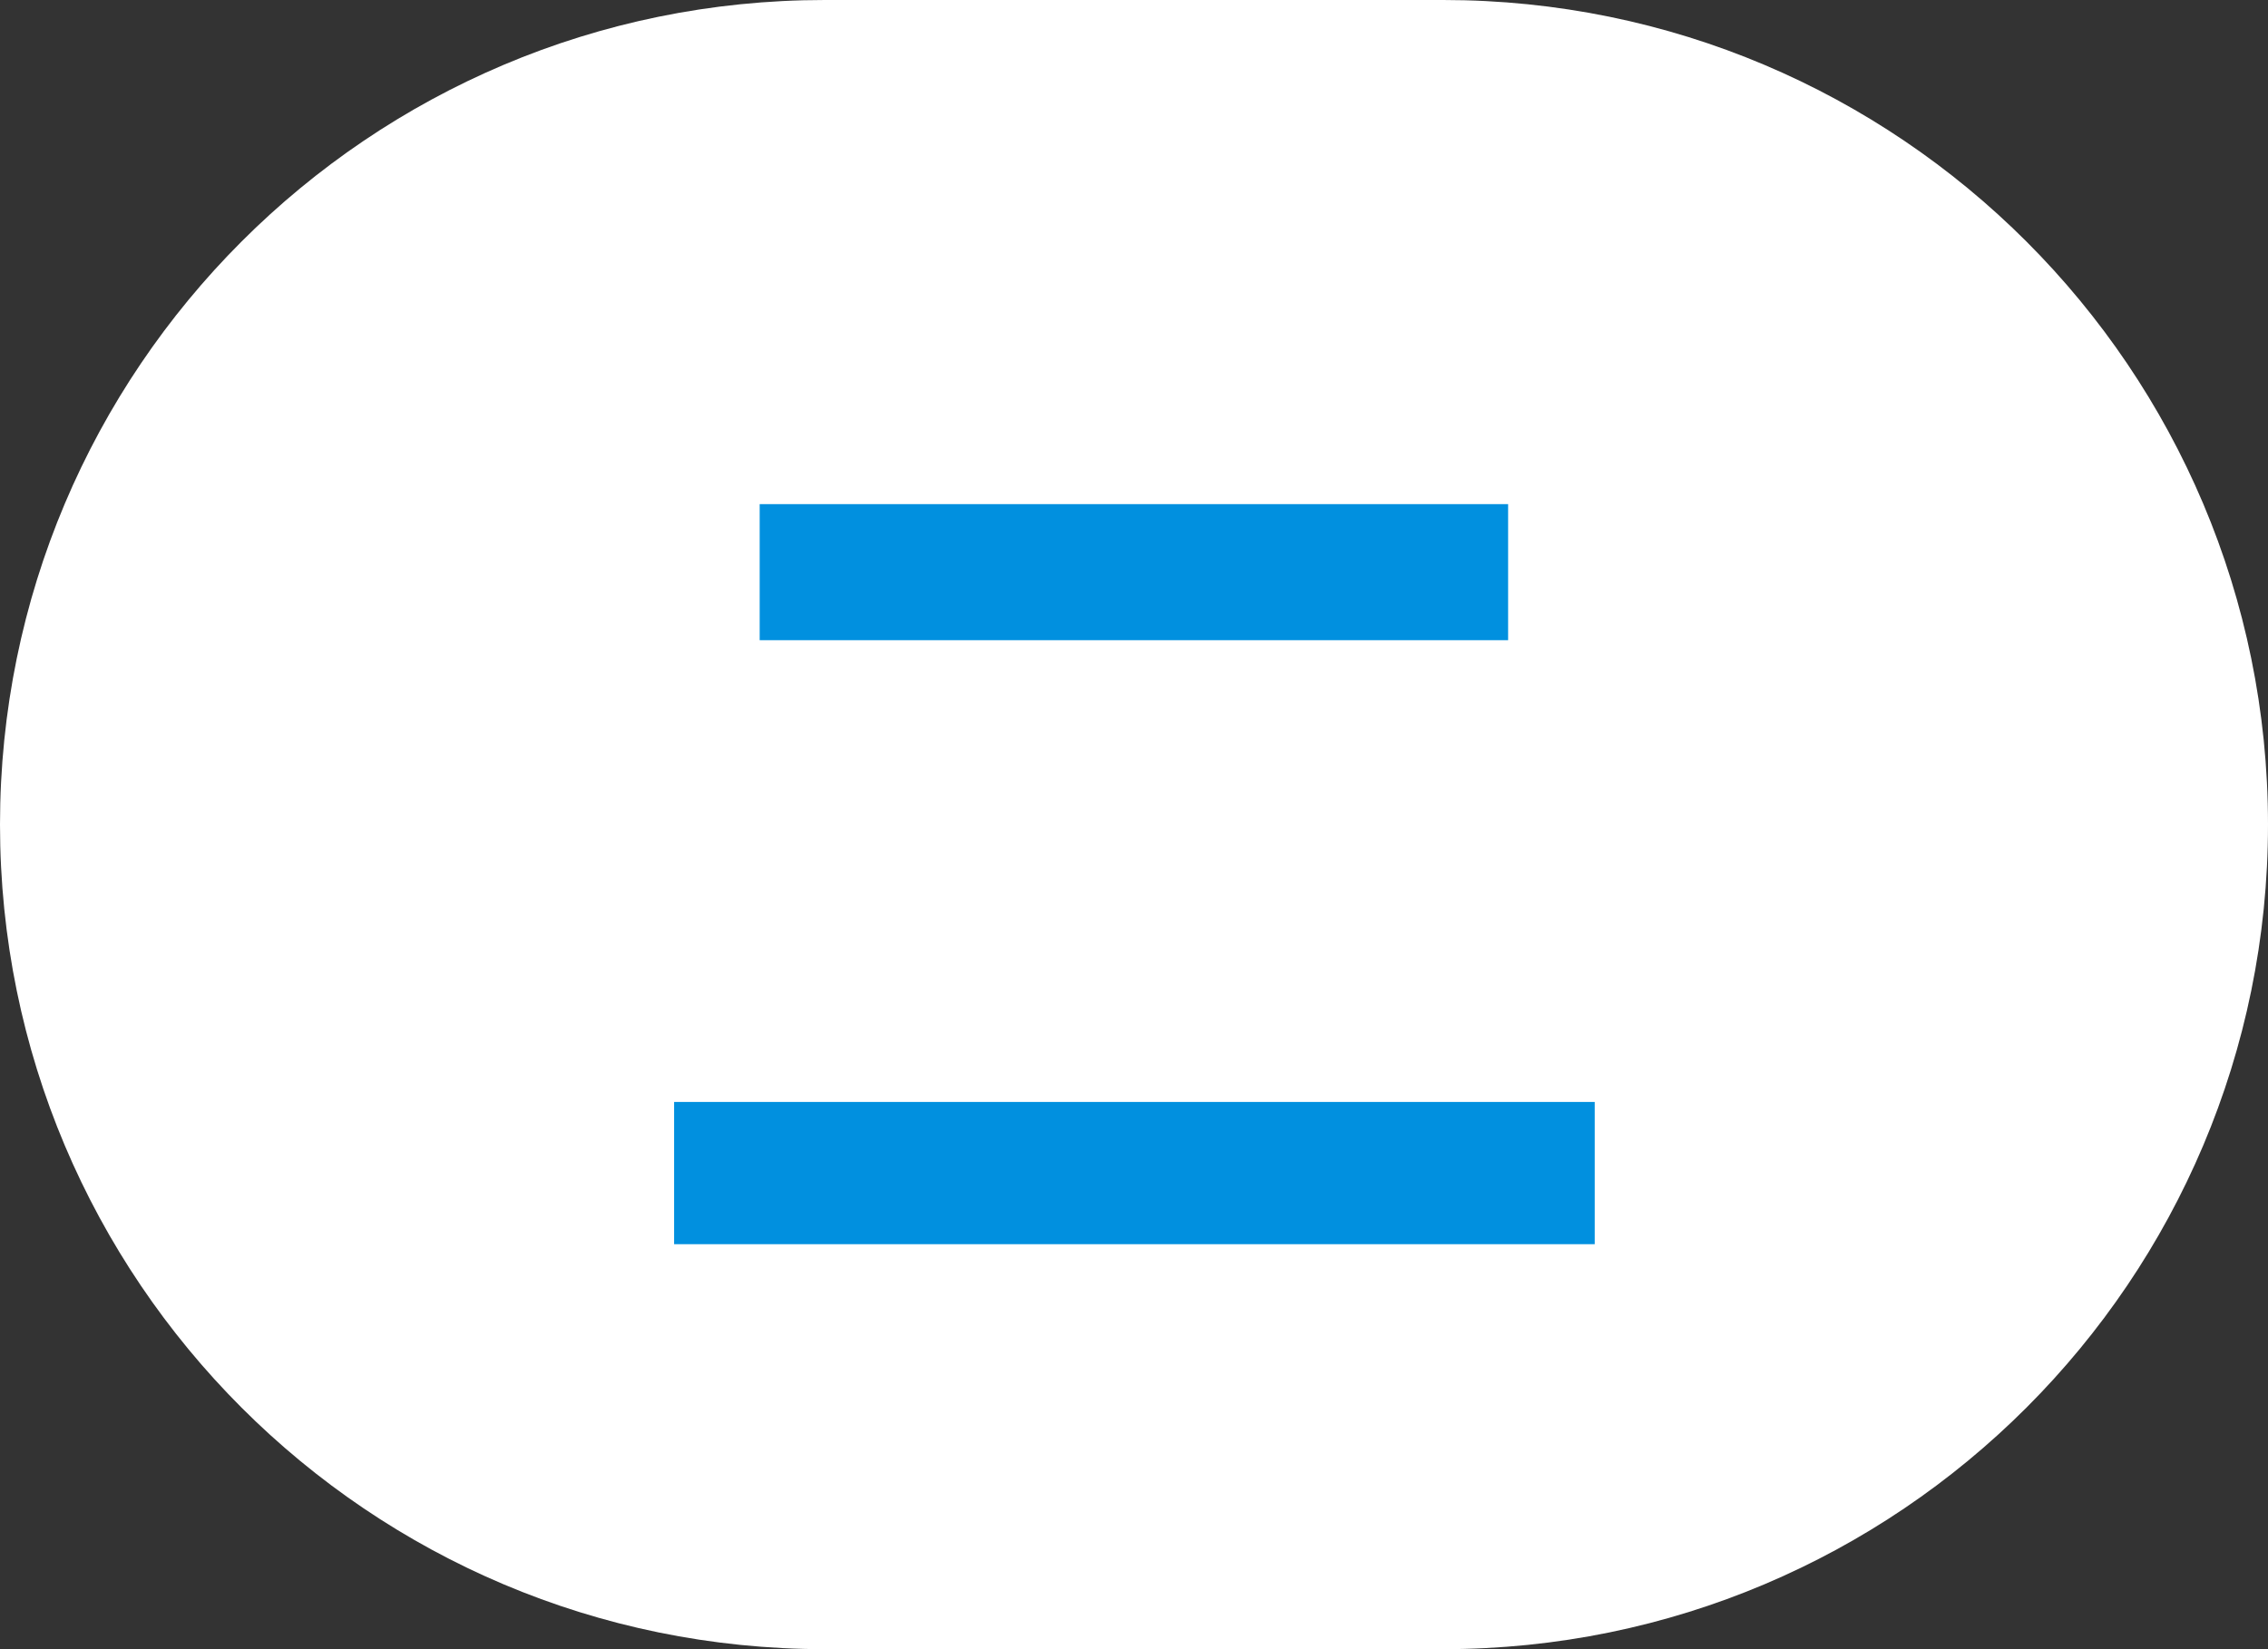 <?xml version="1.0" encoding="UTF-8"?> <svg xmlns="http://www.w3.org/2000/svg" width="22" height="16" viewBox="0 0 22 16" fill="none"><rect x="0" y="0" width="22" height="16" fill="#333333" stroke="none"/><g clip-path="url(#clip0_377_26)"><path d="M14 0H8C3.582 0 0 3.582 0 8C0 12.418 3.582 16 8 16H14C18.418 16 22 12.418 22 8C22 3.582 18.418 0 14 0Z" fill="white"></path><path d="M7.369 4.891H14.629V6.211H7.369V4.891ZM6.539 10.691H15.469V12.071H6.539V10.691Z" fill="#0190DF"></path></g><defs><clipPath id="clip0_377_26"><rect width="22" height="16" fill="white"></rect></clipPath></defs></svg> 
